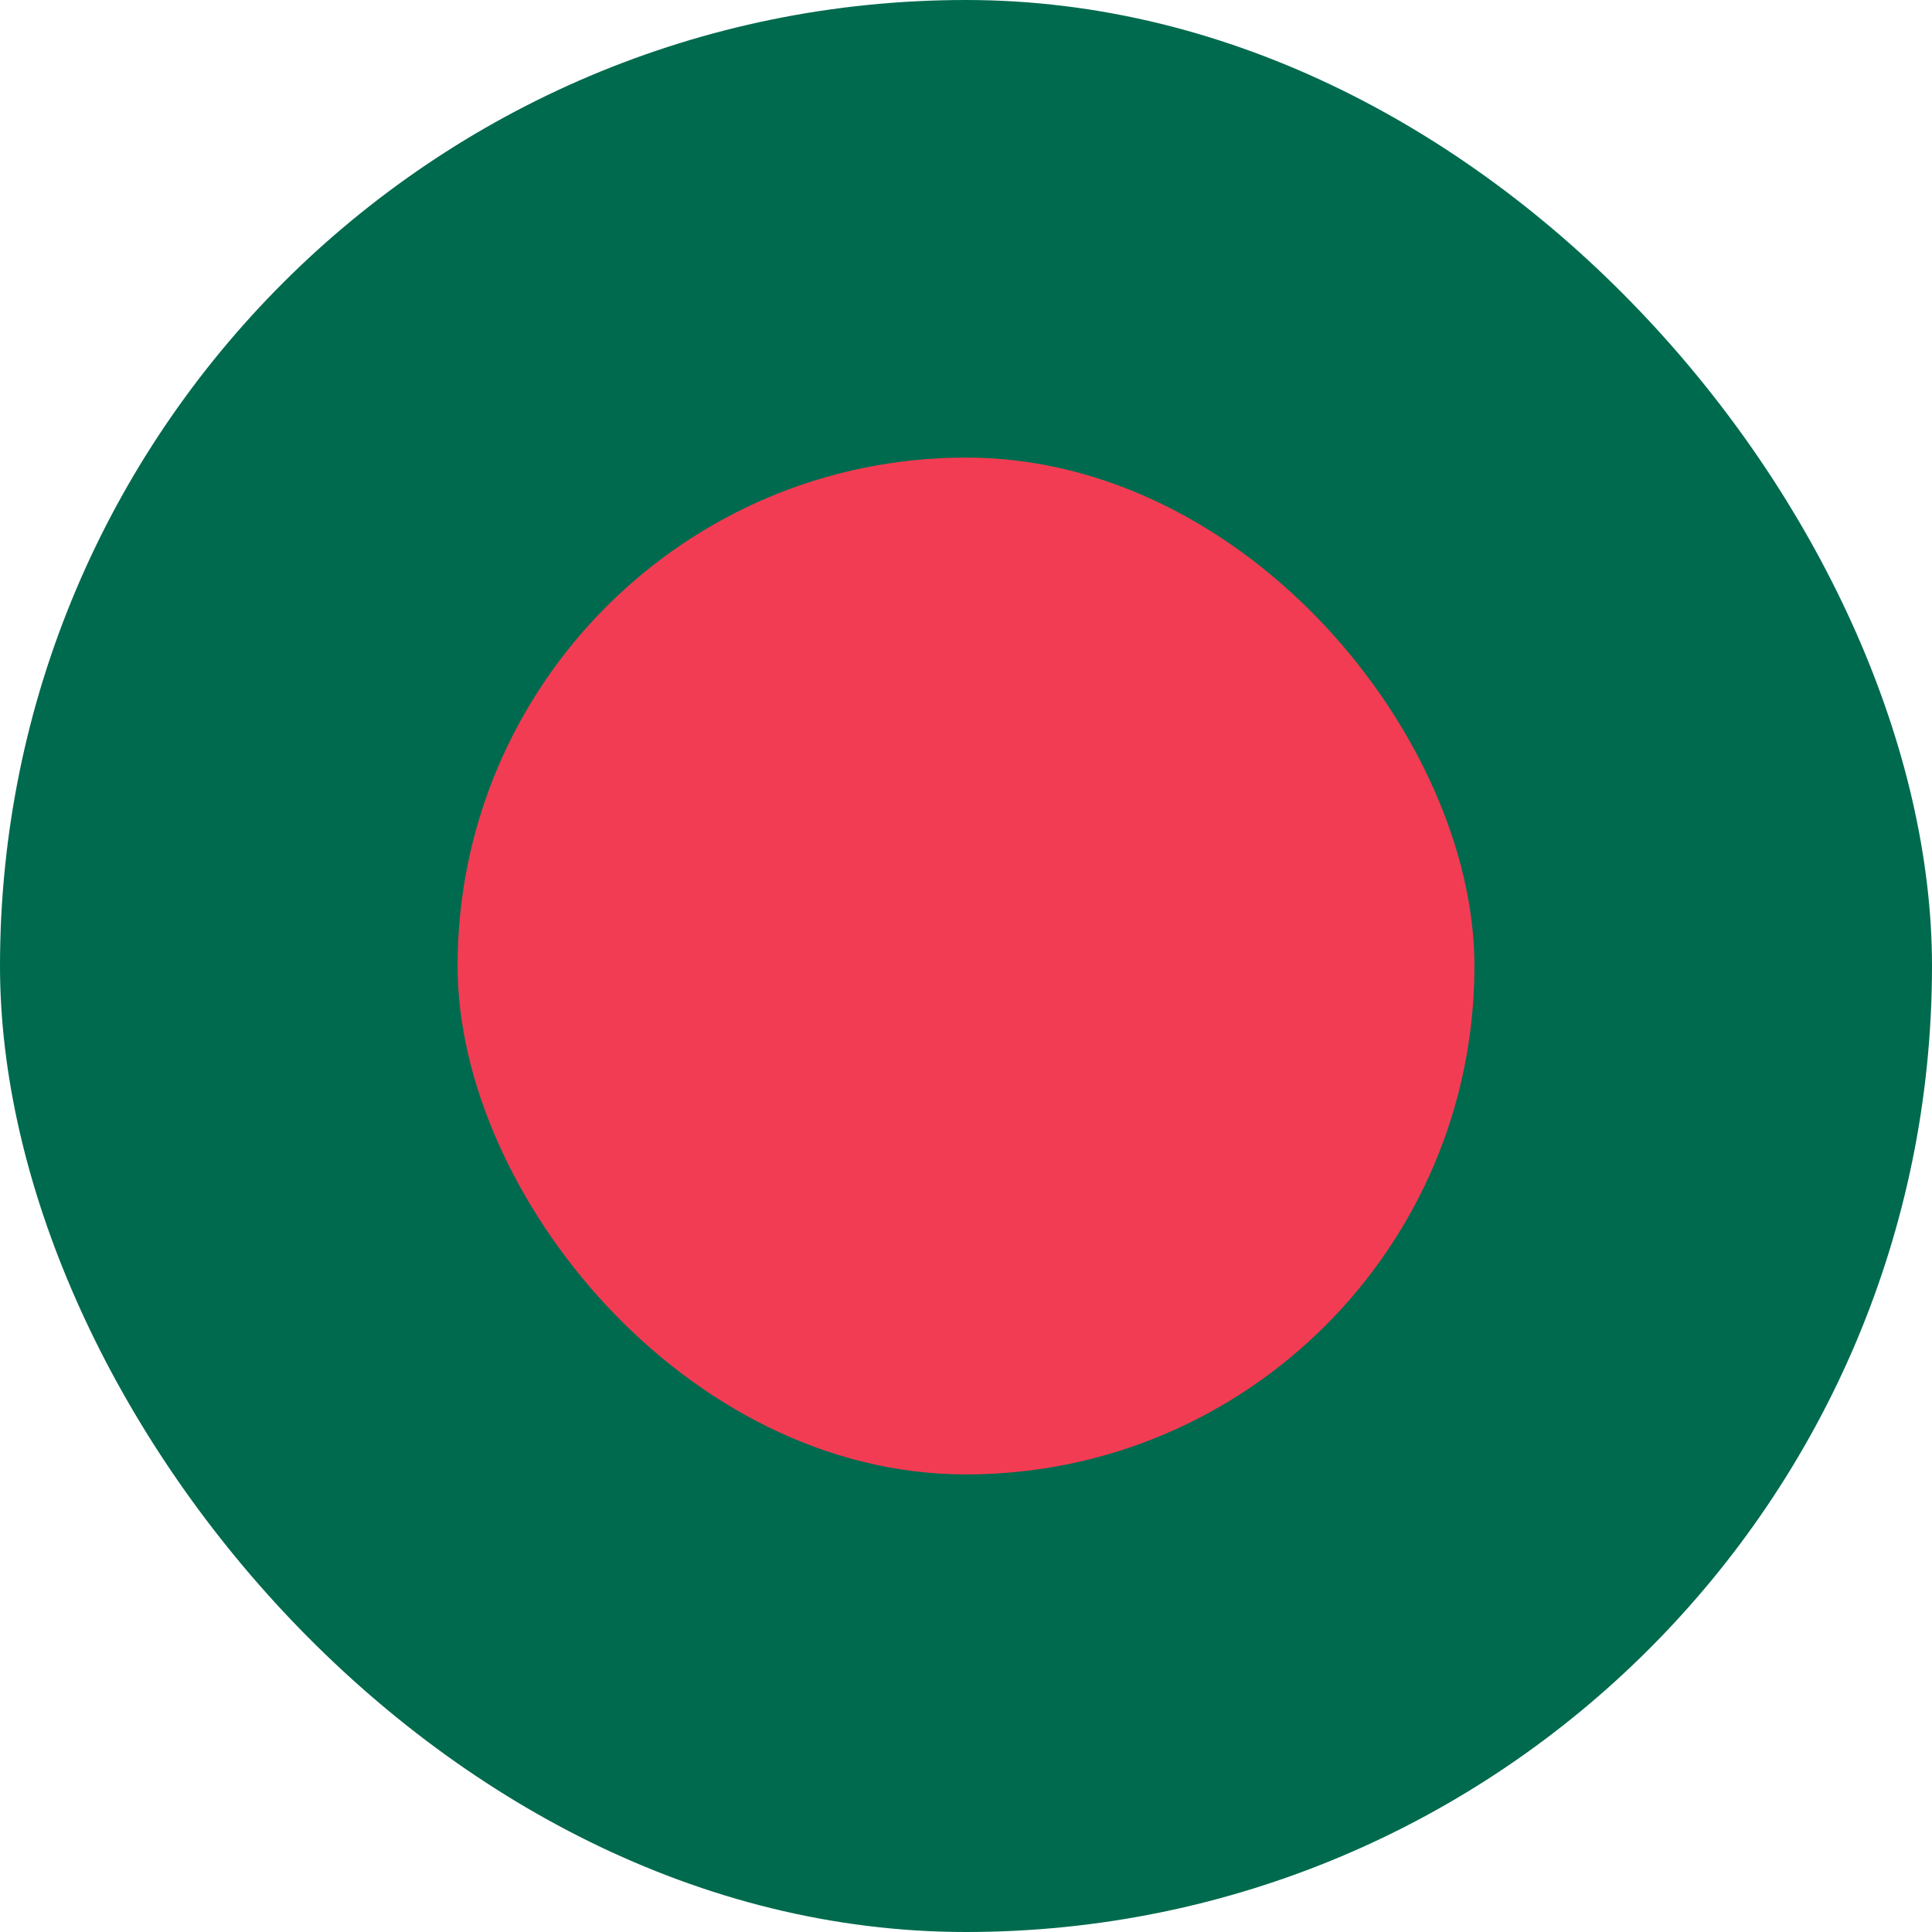 <svg width="38" height="38" viewBox="0 0 38 38" fill="none" xmlns="http://www.w3.org/2000/svg">
<rect width="38" height="38" rx="19" fill="#006A4E"/>
<rect x="9" y="9" width="20" height="20" rx="10" fill="#F23C53"/>
</svg>
